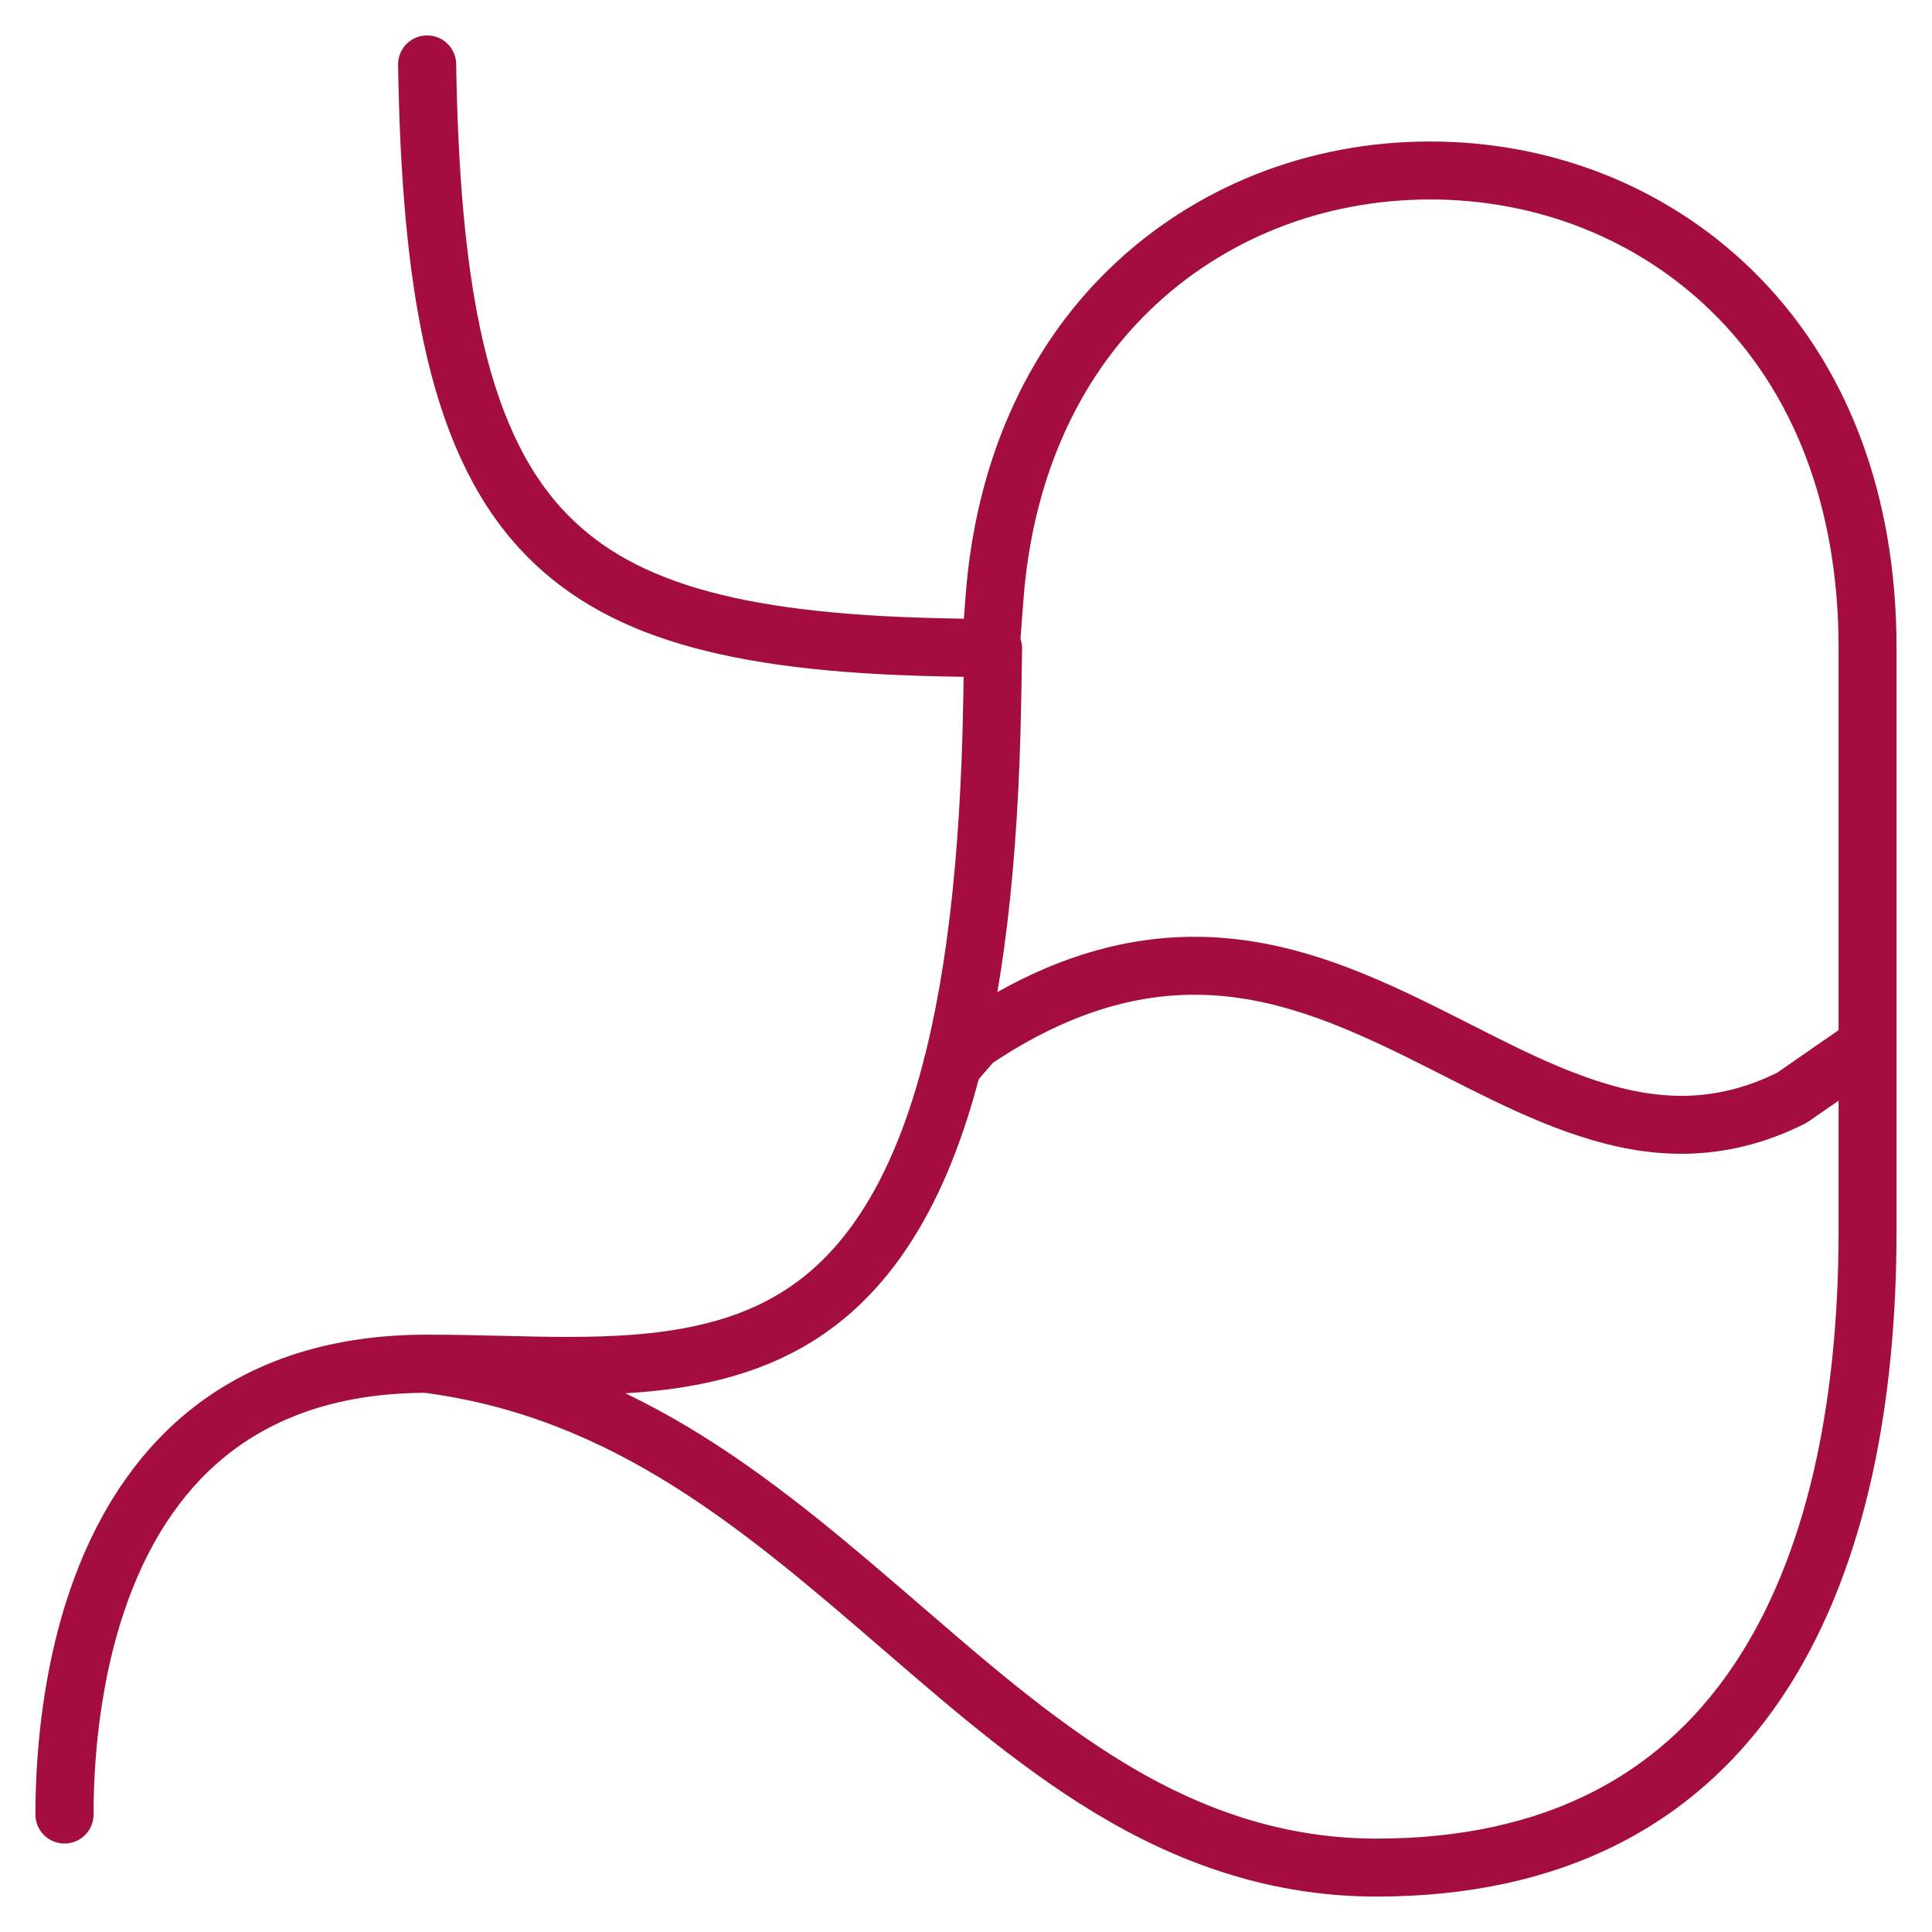 <svg xmlns="http://www.w3.org/2000/svg" fill="none" viewBox="0 0 50 50" height="50" width="50">
<path stroke-linejoin="round" stroke-linecap="round" stroke-width="1.5" stroke="#A40D3F" d="M35.627 48.333C33.39 48.333 31.25 47.73 29.084 46.489C27.063 45.33 25.215 43.736 23.584 42.329L23.43 42.197C19.74 39.012 16.254 36.003 11.14 35.309L11.043 35.296H10.946C8.561 35.315 6.592 36 5.094 37.333C3.88 38.414 2.97 39.922 2.39 41.814C1.874 43.497 1.72 45.18 1.682 46.295C1.674 46.534 1.671 46.758 1.671 46.96C1.669 46.96 1.668 46.96 1.667 46.96C1.667 46.757 1.67 46.534 1.678 46.294C1.733 44.695 1.977 43.145 2.386 41.812C2.966 39.919 3.876 38.41 5.091 37.329C6.61 35.977 8.613 35.291 11.043 35.291C11.716 35.291 12.354 35.306 12.971 35.321H12.976C13.54 35.335 14.123 35.349 14.688 35.349C15.342 35.349 15.893 35.331 16.422 35.291C18.417 35.142 19.908 34.651 21.113 33.748C24.085 31.521 25.535 26.564 25.678 18.148L25.702 16.783L24.336 16.754C18.887 16.641 15.889 15.75 13.989 13.679C12.904 12.496 12.152 10.854 11.689 8.66C11.304 6.84 11.099 4.594 11.052 1.667H11.056C11.103 4.594 11.309 6.839 11.693 8.659C12.155 10.853 12.908 12.494 13.992 13.676C15.887 15.742 18.886 16.633 24.341 16.75L25.639 16.777L25.737 15.483C25.982 12.238 27.189 9.477 29.227 7.5C31.281 5.509 34.045 4.412 37.011 4.412C39.977 4.412 42.74 5.509 44.794 7.5C47.108 9.745 48.332 12.949 48.332 16.765V31.862C48.332 34.06 48.134 36.095 47.744 37.91C47.305 39.951 46.618 41.726 45.704 43.185C43.565 46.601 40.173 48.333 35.625 48.333L35.627 48.333Z"></path>
<path stroke-linejoin="round" stroke-linecap="round" stroke-width="1.5" stroke="#A40D3F" d="M48.333 27.052L46.374 28.41C45.439 28.879 44.497 29.11 43.513 29.11C43.241 29.11 42.966 29.092 42.688 29.057C40.988 28.843 39.275 27.971 37.763 27.202L37.466 27.051C35.551 26.081 33.809 25.26 31.859 25.046C31.543 25.011 31.228 24.994 30.914 24.994C29.008 24.994 27.128 25.635 25.194 26.939L24.648 27.571"></path>
</svg>
